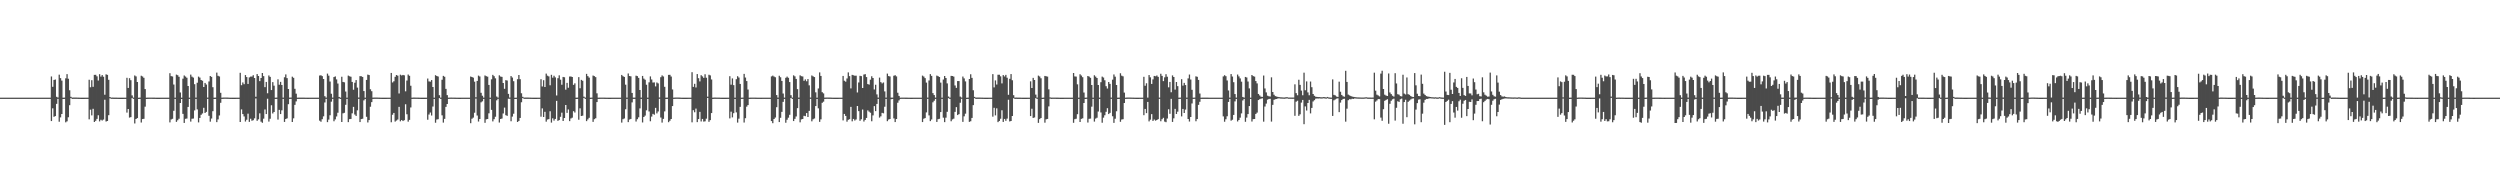 <?xml version="1.0" encoding="UTF-8"?>
<svg xmlns="http://www.w3.org/2000/svg" width="1920" height="150">
  <path d="M0 75.000h1v1.000H0zM1 75.000h1v1.000H1zM2 75.000h1v1.000H2zM3 75.000h1v1.000H3zM4 75.000h1v1.000H4zM5 75.000h1v1.000H5zM6 75.000h1v1.000H6zM7 75.000h1v1.000H7zM8 75.000h1v1.000H8zM9 75.000h1v1.000H9zM10 75.000h1v1.000H10zM11 75.000h1v1.000H11zM12 75.000h1v1.000H12zM13 75.000h1v1.000H13zM14 75.000h1v1.000H14zM15 75.000h1v1.000H15zM16 75.000h1v1.000H16zM17 75.000h1v1.000H17zM18 75.000h1v1.000H18zM19 75.000h1v1.000H19zM20 75.000h1v1.000H20zM21 75.000h1v1.000H21zM22 75.000h1v1.000H22zM23 75.000h1v1.000H23zM24 75.000h1v1.000H24zM25 75.000h1v1.000H25zM26 75.000h1v1.000H26zM27 75.000h1v1.000H27zM28 75.000h1v1.000H28zM29 75.000h1v1.000H29zM30 75.000h1v1.000H30zM31 75.000h1v1.000H31zM32 75.000h1v1.000H32zM33 75.000h1v1.000H33zM34 75.000h1v1.000H34zM35 75.000h1v1.000H35zM36 75.000h1v1.000H36zM37 75.000h1v1.000H37zM38 75.000h1v1.000H38zM39 58.713h1v34.276H39zM40 66.678h1v16.506H40zM41 61.384h1v28.340H41zM42 61.096h1v28.061H42zM43 74.337h1v5.419H43zM44 74.920h1v1.000H44zM45 57.364h1v36.124H45zM46 60.007h1v30.174H46zM47 61.922h1v25.654H47zM48 75.009h1v1.000H48zM49 74.961h1v1.000H49zM50 60.160h1v33.811H50zM51 56.945h1v36.224H51zM52 60.473h1v29.595H52zM53 69.312h1v11.498H53zM54 74.354h1v1.000H54zM55 74.959h1v1.000H55zM56 74.918h1v1.000H56zM57 74.917h1v1.000H57zM58 74.927h1v1.000H58zM59 74.951h1v1.000H59zM60 74.979h1v1.000H60zM61 75.001h1v1.000H61zM62 75.013h1v1.000H62zM63 75.016h1v1.000H63zM64 75.011h1v1.000H64zM65 75.005h1v1.000H65zM66 75.000h1v1.000H66zM67 74.996h1v1.000H67zM68 61.221h1v30.415H68zM69 67.018h1v17.221H69zM70 61.572h1v27.055H70zM71 66.677h1v16.871H71zM72 57.483h1v36.232H72zM73 57.456h1v35.302H73zM74 58.602h1v32.666H74zM75 61.830h1v26.713H75zM76 56.974h1v36.281H76zM77 58.848h1v33.114H77zM78 57.632h1v34.949H78zM79 58.926h1v32.853H79zM80 72.745h1v3.875H80zM81 57.083h1v36.277H81zM82 57.491h1v35.433H82zM83 61.300h1v27.169H83zM84 74.543h1v1.000H84zM85 74.949h1v1.000H85zM86 74.923h1v1.000H86zM87 74.970h1v1.000H87zM88 74.958h1v1.000H88zM89 74.961h1v1.000H89zM90 74.989h1v1.000H90zM91 75.012h1v1.000H91zM92 75.011h1v1.000H92zM93 75.013h1v1.000H93zM94 75.012h1v1.000H94zM95 75.004h1v1.000H95zM96 74.996h1v1.000H96zM97 59.740h1v26.732H97zM98 67.546h1v16.180H98zM99 60.041h1v30.253H99zM100 61.597h1v28.381H100zM101 73.250h1v2.137H101zM102 74.947h1v1.000H102zM103 57.961h1v36.853H103zM104 58.653h1v32.755H104zM105 62.975h1v27.717H105zM106 75.039h1v1.000H106zM107 74.958h1v1.000H107zM108 58.184h1v35.899H108zM109 58.711h1v32.719H109zM110 59.775h1v31.476H110zM111 68.408h1v13.527H111zM112 75.008h1v1.000H112zM113 74.965h1v1.000H113zM114 74.935h1v1.000H114zM115 74.934h1v1.000H115zM116 74.940h1v1.000H116zM117 74.959h1v1.000H117zM118 74.980h1v1.000H118zM119 74.997h1v1.000H119zM120 75.008h1v1.000H120zM121 75.011h1v1.000H121zM122 75.008h1v1.000H122zM123 75.004h1v1.000H123zM124 75.000h1v1.000H124zM125 74.997h1v1.000H125zM126 74.996h1v1.000H126zM127 74.997h1v1.000H127zM128 74.996h1v1.000H128zM129 74.996h1v1.000H129zM130 56.206h1v37.804H130zM131 58.489h1v33.285H131zM132 58.723h1v32.533H132zM133 64.912h1v20.185H133zM134 74.996h1v1.000H134zM135 57.270h1v36.302H135zM136 57.764h1v34.618H136zM137 58.979h1v32.189H137zM138 71.034h1v8.084H138zM139 75.021h1v1.000H139zM140 60.400h1v27.026H140zM141 57.962h1v36.433H141zM142 58.790h1v32.470H142zM143 59.718h1v31.318H143zM144 66.064h1v16.043H144zM145 74.989h1v1.000H145zM146 57.270h1v36.103H146zM147 58.873h1v32.323H147zM148 59.585h1v31.435H148zM149 64.669h1v20.143H149zM150 74.980h1v1.000H150zM151 63.523h1v20.507H151zM152 58.847h1v35.178H152zM153 59.577h1v30.980H153zM154 61.448h1v26.717H154zM155 61.998h1v25.135H155zM156 66.841h1v15.930H156zM157 63.713h1v23.089H157zM158 64.897h1v21.013H158zM159 74.950h1v1.000H159zM160 62.554h1v26.398H160zM161 58.379h1v35.048H161zM162 59.030h1v32.010H162zM163 66.953h1v18.426H163zM164 75.028h1v1.000H164zM165 74.977h1v1.000H165zM166 55.745h1v38.031H166zM167 58.199h1v33.514H167zM168 58.741h1v29.962H168zM169 71.249h1v7.723H169zM170 74.996h1v1.000H170zM171 74.926h1v1.000H171zM172 74.903h1v1.000H172zM173 74.903h1v1.000H173zM174 74.921h1v1.000H174zM175 74.953h1v1.000H175zM176 74.984h1v1.000H176zM177 75.007h1v1.000H177zM178 75.020h1v1.000H178zM179 75.019h1v1.000H179zM180 75.013h1v1.000H180zM181 75.005h1v1.000H181zM182 74.999h1v1.000H182zM183 74.995h1v1.000H183zM184 55.936h1v37.763H184zM185 65.445h1v18.576H185zM186 63.318h1v24.308H186zM187 64.654h1v24.769H187zM188 57.661h1v35.653H188zM189 59.186h1v32.785H189zM190 64.474h1v22.808H190zM191 59.448h1v34.162H191zM192 58.841h1v32.347H192zM193 58.776h1v33.928H193zM194 57.742h1v34.552H194zM195 59.898h1v30.966H195zM196 74.293h1v1.304H196zM197 56.875h1v35.921H197zM198 58.343h1v33.327H198zM199 62.296h1v24.765H199zM200 59.915h1v33.517H200zM201 56.087h1v38.226H201zM202 58.465h1v32.663H202zM203 66.929h1v17.119H203zM204 62.938h1v24.659H204zM205 71.639h1v4.191H205zM206 57.942h1v35.473H206zM207 59.042h1v32.156H207zM208 69.177h1v11.685H208zM209 63.100h1v24.030H209zM210 65.801h1v20.189H210zM211 74.997h1v1.000H211zM212 74.956h1v1.000H212zM213 60.907h1v30.947H213zM214 65.051h1v19.340H214zM215 62.876h1v24.713H215zM216 65.263h1v19.452H216zM217 74.977h1v1.000H217zM218 59.353h1v34.270H218zM219 57.144h1v34.246H219zM220 60.015h1v30.839H220zM221 68.347h1v11.690H221zM222 74.981h1v1.000H222zM223 74.932h1v1.000H223zM224 58.861h1v34.829H224zM225 59.775h1v31.115H225zM226 68.195h1v12.353H226zM227 71.926h1v5.957H227zM228 74.997h1v1.000H228zM229 74.964h1v1.000H229zM230 74.957h1v1.000H230zM231 74.957h1v1.000H231zM232 74.967h1v1.000H232zM233 74.981h1v1.000H233zM234 74.994h1v1.000H234zM235 75.003h1v1.000H235zM236 75.008h1v1.000H236zM237 75.006h1v1.000H237zM238 75.003h1v1.000H238zM239 75.000h1v1.000H239zM240 74.998h1v1.000H240zM241 74.997h1v1.000H241zM242 74.996h1v1.000H242zM243 74.997h1v1.000H243zM244 74.997h1v1.000H244zM245 57.991h1v34.660H245zM246 57.807h1v35.671H246zM247 58.495h1v33.051H247zM248 60.665h1v28.665H248zM249 73.884h1v4.800H249zM250 74.945h1v1.000H250zM251 56.519h1v37.292H251zM252 58.122h1v33.732H252zM253 62.643h1v25.894H253zM254 72.004h1v6.081H254zM255 74.949h1v1.000H255zM256 59.195h1v33.953H256zM257 58.675h1v33.015H257zM258 60.980h1v28.447H258zM259 64.171h1v22.433H259zM260 74.421h1v1.211H260zM261 74.967h1v1.000H261zM262 58.925h1v34.769H262zM263 62.939h1v24.114H263zM264 63.218h1v23.391H264zM265 70.281h1v10.198H265zM266 74.984h1v1.000H266zM267 58.040h1v35.764H267zM268 58.558h1v32.955H268zM269 58.936h1v32.399H269zM270 62.924h1v24.107H270zM271 68.901h1v13.185H271zM272 63.541h1v24.423H272zM273 61.498h1v27.516H273zM274 67.292h1v17.460H274zM275 74.924h1v1.000H275zM276 58.453h1v35.309H276zM277 58.572h1v32.856H277zM278 59.074h1v32.110H278zM279 69.926h1v7.183H279zM280 74.997h1v1.000H280zM281 61.372h1v28.315H281zM282 57.288h1v36.762H282zM283 57.631h1v34.569H283zM284 68.581h1v13.413H284zM285 70.048h1v8.399H285zM286 74.976h1v1.000H286zM287 74.909h1v1.000H287zM288 74.905h1v1.000H288zM289 74.911h1v1.000H289zM290 74.938h1v1.000H290zM291 74.970h1v1.000H291zM292 74.998h1v1.000H292zM293 75.016h1v1.000H293zM294 75.022h1v1.000H294zM295 75.016h1v1.000H295zM296 75.008h1v1.000H296zM297 75.001h1v1.000H297zM298 74.995h1v1.000H298zM299 74.992h1v1.000H299zM300 56.007h1v37.915H300zM301 63.340h1v24.764H301zM302 62.432h1v24.317H302zM303 59.008h1v34.360H303zM304 57.624h1v34.954H304zM305 58.110h1v33.696H305zM306 71.774h1v10.322H306zM307 57.336h1v35.855H307zM308 57.952h1v34.186H308zM309 57.528h1v35.441H309zM310 57.874h1v34.444H310zM311 70.136h1v9.934H311zM312 61.861h1v25.909H312zM313 57.253h1v36.167H313zM314 58.191h1v33.881H314zM315 65.835h1v16.703H315zM316 74.990h1v1.000H316zM317 74.925h1v1.000H317zM318 74.920h1v1.000H318zM319 74.946h1v1.000H319zM320 74.944h1v1.000H320zM321 74.964h1v1.000H321zM322 74.994h1v1.000H322zM323 75.010h1v1.000H323zM324 75.010h1v1.000H324zM325 75.018h1v1.000H325zM326 75.010h1v1.000H326zM327 75.002h1v1.000H327zM328 60.310h1v31.671H328zM329 62.536h1v25.422H329zM330 62.729h1v23.710H330zM331 61.513h1v27.230H331zM332 66.811h1v14.991H332zM333 74.995h1v1.000H333zM334 57.771h1v36.479H334zM335 58.369h1v33.441H335zM336 58.760h1v32.796H336zM337 73.129h1v2.243H337zM338 74.983h1v1.000H338zM339 61.246h1v27.353H339zM340 58.251h1v35.897H340zM341 58.957h1v32.320H341zM342 68.255h1v13.801H342zM343 73.083h1v6.784H343zM344 74.984h1v1.000H344zM345 74.936h1v1.000H345zM346 74.931h1v1.000H346zM347 74.933h1v1.000H347zM348 74.949h1v1.000H348zM349 74.972h1v1.000H349zM350 74.992h1v1.000H350zM351 75.006h1v1.000H351zM352 75.013h1v1.000H352zM353 75.010h1v1.000H353zM354 75.006h1v1.000H354zM355 75.001h1v1.000H355zM356 74.998h1v1.000H356zM357 74.996h1v1.000H357zM358 74.998h1v1.000H358zM359 74.996h1v1.000H359zM360 74.995h1v1.000H360zM361 58.772h1v35.855H361zM362 59.122h1v32.042H362zM363 59.639h1v30.696H363zM364 62.701h1v23.900H364zM365 74.708h1v1.000H365zM366 62.138h1v26.616H366zM367 58.038h1v35.275H367zM368 58.724h1v32.687H368zM369 71.269h1v7.344H369zM370 73.535h1v4.298H370zM371 74.964h1v1.000H371zM372 57.975h1v36.357H372zM373 58.539h1v33.088H373zM374 58.859h1v32.549H374zM375 65.230h1v21.803H375zM376 75.000h1v1.000H376zM377 60.939h1v23.414H377zM378 57.504h1v35.710H378zM379 58.497h1v33.056H379zM380 60.147h1v29.515H380zM381 74.117h1v2.923H381zM382 74.944h1v1.000H382zM383 57.857h1v36.254H383zM384 58.799h1v32.595H384zM385 59.045h1v31.982H385zM386 63.719h1v23.404H386zM387 68.198h1v14.455H387zM388 61.544h1v26.905H388zM389 61.876h1v27.130H389zM390 72.084h1v3.736H390zM391 74.896h1v1.000H391zM392 58.443h1v34.702H392zM393 59.551h1v29.984H393zM394 62.363h1v24.981H394zM395 75.044h1v1.000H395zM396 74.986h1v1.000H396zM397 60.839h1v32.877H397zM398 57.585h1v35.309H398zM399 60.805h1v29.764H399zM400 71.634h1v6.910H400zM401 74.341h1v1.000H401zM402 74.954h1v1.000H402zM403 74.908h1v1.000H403zM404 74.908h1v1.000H404zM405 74.918h1v1.000H405zM406 74.946h1v1.000H406zM407 74.977h1v1.000H407zM408 75.001h1v1.000H408zM409 75.016h1v1.000H409zM410 75.020h1v1.000H410zM411 75.014h1v1.000H411zM412 75.007h1v1.000H412zM413 75.001h1v1.000H413zM414 74.996h1v1.000H414zM415 60.828h1v28.781H415zM416 66.392h1v16.837H416zM417 61.569h1v28.262H417zM418 66.825h1v19.030H418zM419 56.528h1v36.932H419zM420 58.126h1v33.685H420zM421 58.677h1v32.800H421zM422 65.503h1v19.956H422zM423 57.439h1v36.709H423zM424 59.639h1v31.223H424zM425 58.168h1v34.474H425zM426 59.420h1v31.919H426zM427 73.306h1v4.174H427zM428 60.069h1v32.747H428zM429 57.847h1v34.369H429zM430 61.186h1v28.540H430zM431 65.084h1v21.437H431zM432 59.101h1v33.836H432zM433 59.345h1v31.284H433zM434 68.851h1v11.813H434zM435 63.631h1v23.039H435zM436 67.356h1v16.697H436zM437 58.782h1v34.261H437zM438 58.725h1v32.239H438zM439 59.155h1v31.205H439zM440 65.193h1v20.223H440zM441 63.993h1v22.427H441zM442 75.015h1v1.000H442zM443 74.970h1v1.000H443zM444 59.247h1v32.702H444zM445 67.775h1v15.434H445zM446 61.345h1v27.762H446zM447 62.017h1v26.797H447zM448 74.228h1v1.000H448zM449 74.956h1v1.000H449zM450 56.730h1v36.321H450zM451 58.457h1v33.221H451zM452 59.591h1v30.860H452zM453 75.029h1v1.000H453zM454 74.947h1v1.000H454zM455 58.021h1v35.593H455zM456 58.472h1v33.076H456zM457 59.247h1v31.577H457zM458 71.695h1v6.713H458zM459 75.004h1v1.000H459zM460 74.967h1v1.000H460zM461 74.944h1v1.000H461zM462 74.944h1v1.000H462zM463 74.952h1v1.000H463zM464 74.970h1v1.000H464zM465 74.988h1v1.000H465zM466 75.002h1v1.000H466zM467 75.010h1v1.000H467zM468 75.010h1v1.000H468zM469 75.007h1v1.000H469zM470 75.002h1v1.000H470zM471 74.999h1v1.000H471zM472 74.996h1v1.000H472zM473 74.995h1v1.000H473zM474 74.997h1v1.000H474zM475 74.996h1v1.000H475zM476 74.996h1v1.000H476zM477 57.554h1v36.590H477zM478 58.502h1v33.068H478zM479 59.067h1v31.911H479zM480 65.005h1v18.909H480zM481 74.969h1v1.000H481zM482 56.441h1v37.360H482zM483 58.369h1v33.450H483zM484 58.599h1v32.764H484zM485 71.377h1v7.249H485zM486 74.978h1v1.000H486zM487 74.959h1v1.000H487zM488 58.094h1v35.250H488zM489 58.456h1v33.081H489zM490 59.788h1v30.345H490zM491 69.114h1v14.144H491zM492 74.982h1v1.000H492zM493 58.333h1v35.732H493zM494 60.384h1v29.456H494zM495 61.216h1v27.564H495zM496 65.052h1v19.673H496zM497 74.990h1v1.000H497zM498 63.243h1v22.372H498zM499 58.674h1v34.479H499zM500 61.037h1v28.515H500zM501 63.389h1v24.049H501zM502 63.297h1v24.804H502zM503 66.373h1v16.446H503zM504 63.325h1v23.784H504zM505 64.041h1v21.589H505zM506 74.859h1v1.000H506zM507 59.301h1v30.972H507zM508 57.886h1v36.262H508zM509 58.750h1v32.537H509zM510 66.671h1v18.858H510zM511 75.021h1v1.000H511zM512 74.965h1v1.000H512zM513 57.517h1v36.316H513zM514 57.472h1v35.247H514zM515 58.792h1v32.604H515zM516 68.726h1v12.749H516zM517 74.995h1v1.000H517zM518 74.924h1v1.000H518zM519 74.902h1v1.000H519zM520 74.903h1v1.000H520zM521 74.923h1v1.000H521zM522 74.956h1v1.000H522zM523 74.988h1v1.000H523zM524 75.011h1v1.000H524zM525 75.022h1v1.000H525zM526 75.020h1v1.000H526zM527 75.012h1v1.000H527zM528 75.004h1v1.000H528zM529 74.998h1v1.000H529zM530 74.993h1v1.000H530zM531 55.439h1v38.521H531zM532 66.689h1v17.963H532zM533 64.371h1v21.864H533zM534 67.174h1v16.217H534zM535 56.892h1v36.929H535zM536 60.068h1v31.358H536zM537 62.534h1v23.362H537zM538 57.774h1v35.495H538zM539 58.696h1v32.634H539zM540 59.781h1v33.613H540zM541 57.040h1v36.136H541zM542 59.689h1v31.443H542zM543 74.222h1v1.000H543zM544 57.382h1v36.137H544zM545 57.904h1v34.334H545zM546 61.038h1v25.821H546zM547 75.014h1v1.000H547zM548 74.930h1v1.000H548zM549 74.913h1v1.000H549zM550 74.955h1v1.000H550zM551 74.945h1v1.000H551zM552 74.956h1v1.000H552zM553 74.988h1v1.000H553zM554 75.012h1v1.000H554zM555 75.012h1v1.000H555zM556 75.017h1v1.000H556zM557 75.013h1v1.000H557zM558 75.004h1v1.000H558zM559 74.997h1v1.000H559zM560 58.528h1v32.388H560zM561 65.030h1v20.738H561zM562 60.224h1v29.953H562zM563 65.403h1v21.535H563zM564 75.010h1v1.000H564zM565 60.809h1v25.516H565zM566 58.500h1v35.644H566zM567 59.534h1v31.608H567zM568 64.438h1v17.629H568zM569 75.006h1v1.000H569zM570 74.947h1v1.000H570zM571 56.734h1v37.358H571zM572 59.543h1v31.237H572zM573 62.267h1v19.676H573zM574 68.751h1v11.965H574zM575 75.002h1v1.000H575zM576 74.957h1v1.000H576zM577 74.941h1v1.000H577zM578 74.941h1v1.000H578zM579 74.949h1v1.000H579zM580 74.966h1v1.000H580zM581 74.984h1v1.000H581zM582 74.998h1v1.000H582zM583 75.006h1v1.000H583zM584 75.008h1v1.000H584zM585 75.006h1v1.000H585zM586 75.002h1v1.000H586zM587 74.999h1v1.000H587zM588 74.997h1v1.000H588zM589 74.997h1v1.000H589zM590 74.997h1v1.000H590zM591 74.997h1v1.000H591zM592 58.670h1v34.292H592zM593 58.048h1v36.580H593zM594 58.781h1v32.633H594zM595 59.349h1v30.896H595zM596 72.997h1v9.353H596zM597 74.970h1v1.000H597zM598 58.153h1v35.581H598zM599 59.347h1v31.109H599zM600 62.150h1v23.763H600zM601 71.832h1v6.427H601zM602 74.963h1v1.000H602zM603 59.747h1v34.512H603zM604 58.833h1v33.145H604zM605 59.768h1v30.602H605zM606 63.027h1v25.140H606zM607 73.098h1v2.182H607zM608 74.973h1v1.000H608zM609 57.838h1v35.123H609zM610 58.641h1v32.624H610zM611 60.596h1v28.851H611zM612 68.450h1v14.593H612zM613 74.976h1v1.000H613zM614 57.870h1v36.099H614zM615 58.526h1v33.180H615zM616 58.748h1v32.647H616zM617 62.039h1v26.897H617zM618 60.965h1v28.263H618zM619 62.404h1v24.419H619zM620 60.746h1v29.086H620zM621 65.526h1v19.622H621zM622 74.932h1v1.000H622zM623 57.943h1v35.218H623zM624 58.645h1v32.958H624zM625 59.206h1v31.789H625zM626 70.933h1v10.502H626zM627 75.013h1v1.000H627zM628 67.933h1v15.271H628zM629 55.590h1v38.028H629zM630 58.294h1v33.347H630zM631 70.790h1v8.184H631zM632 71.725h1v6.362H632zM633 74.978h1v1.000H633zM634 74.907h1v1.000H634zM635 74.902h1v1.000H635zM636 74.906h1v1.000H636zM637 74.931h1v1.000H637zM638 74.965h1v1.000H638zM639 74.994h1v1.000H639zM640 75.013h1v1.000H640zM641 75.022h1v1.000H641zM642 75.017h1v1.000H642zM643 75.010h1v1.000H643zM644 75.003h1v1.000H644zM645 74.997h1v1.000H645zM646 74.993h1v1.000H646zM647 58.293h1v34.198H647zM648 61.982h1v25.527H648zM649 62.711h1v26.323H649zM650 60.268h1v33.195H650zM651 55.584h1v36.442H651zM652 58.492h1v33.053H652zM653 67.902h1v14.152H653zM654 57.499h1v35.703H654zM655 57.820h1v33.511H655zM656 58.144h1v34.401H656zM657 58.132h1v33.622H657zM658 71.028h1v10.368H658zM659 63.355h1v21.982H659zM660 58.199h1v34.577H660zM661 58.466h1v33.116H661zM662 67.572h1v16.525H662zM663 57.252h1v36.091H663zM664 56.948h1v35.179H664zM665 59.203h1v31.369H665zM666 64.574h1v20.217H666zM667 64.954h1v20.784H667zM668 61.162h1v25.438H668zM669 58.588h1v34.538H669zM670 59.927h1v28.699H670zM671 68.733h1v12.787H671zM672 65.092h1v20.253H672zM673 72.489h1v7.356H673zM674 74.970h1v1.000H674zM675 59.594h1v30.733H675zM676 63.103h1v26.250H676zM677 64.036h1v22.658H677zM678 63.356h1v23.695H678zM679 70.181h1v11.774H679zM680 74.973h1v1.000H680zM681 56.540h1v36.520H681zM682 58.422h1v33.359H682zM683 58.703h1v32.674H683zM684 74.979h1v1.217H684zM685 74.966h1v1.000H685zM686 58.150h1v32.775H686zM687 57.728h1v36.043H687zM688 58.689h1v32.692H688zM689 71.207h1v7.679H689zM690 73.692h1v3.409H690zM691 74.989h1v1.000H691zM692 74.950h1v1.000H692zM693 74.946h1v1.000H693zM694 74.948h1v1.000H694zM695 74.961h1v1.000H695zM696 74.979h1v1.000H696zM697 74.995h1v1.000H697zM698 75.006h1v1.000H698zM699 75.011h1v1.000H699zM700 75.008h1v1.000H700zM701 75.004h1v1.000H701zM702 75.000h1v1.000H702zM703 74.998h1v1.000H703zM704 74.996h1v1.000H704zM705 74.998h1v1.000H705zM706 74.996h1v1.000H706zM707 74.996h1v1.000H707zM708 58.066h1v35.667H708zM709 58.756h1v32.429H709zM710 60.022h1v30.635H710zM711 63.434h1v22.905H711zM712 74.947h1v1.000H712zM713 61.803h1v26.821H713zM714 56.926h1v36.085H714zM715 58.251h1v33.480H715zM716 71.509h1v7.099H716zM717 72.996h1v4.387H717zM718 74.970h1v1.000H718zM719 58.086h1v35.558H719zM720 58.499h1v33.029H720zM721 59.147h1v32.080H721zM722 63.414h1v22.649H722zM723 74.993h1v1.000H723zM724 61.068h1v29.319H724zM725 58.349h1v35.453H725zM726 59.919h1v30.430H726zM727 64.037h1v21.802H727zM728 74.142h1v1.279H728zM729 74.981h1v1.000H729zM730 58.286h1v34.822H730zM731 58.364h1v33.325H731zM732 58.842h1v32.303H732zM733 65.618h1v20.280H733zM734 67.462h1v14.841H734zM735 62.269h1v26.086H735zM736 62.244h1v25.393H736zM737 74.200h1v4.684H737zM738 74.885h1v1.000H738zM739 58.761h1v34.823H739zM740 60.225h1v29.122H740zM741 62.521h1v24.771H741zM742 75.042h1v1.000H742zM743 74.978h1v1.000H743zM744 60.666h1v32.920H744zM745 57.045h1v36.099H745zM746 59.788h1v30.776H746zM747 69.320h1v11.442H747zM748 74.396h1v1.000H748zM749 74.964h1v1.000H749zM750 74.922h1v1.000H750zM751 74.922h1v1.000H751zM752 74.929h1v1.000H752zM753 74.952h1v1.000H753zM754 74.978h1v1.000H754zM755 74.999h1v1.000H755zM756 75.012h1v1.000H756zM757 75.016h1v1.000H757zM758 75.011h1v1.000H758zM759 75.005h1v1.000H759zM760 75.000h1v1.000H760zM761 74.996h1v1.000H761zM762 56.948h1v32.655H762zM763 67.145h1v15.633H763zM764 61.746h1v26.886H764zM765 64.906h1v18.276H765zM766 57.398h1v36.398H766zM767 57.396h1v35.461H767zM768 58.646h1v32.543H768zM769 64.040h1v20.664H769zM770 57.647h1v35.981H770zM771 58.702h1v32.648H771zM772 57.473h1v35.298H772zM773 59.682h1v31.408H773zM774 72.817h1v3.764H774zM775 60.541h1v32.729H775zM776 56.884h1v36.044H776zM777 61.665h1v27.432H777zM778 73.094h1v2.380H778zM779 74.960h1v1.000H779zM780 74.930h1v1.000H780zM781 74.973h1v1.000H781zM782 74.961h1v1.000H782zM783 74.962h1v1.000H783zM784 74.988h1v1.000H784zM785 75.009h1v1.000H785zM786 75.010h1v1.000H786zM787 75.011h1v1.000H787zM788 75.011h1v1.000H788zM789 75.003h1v1.000H789zM790 74.997h1v1.000H790zM791 62.487h1v26.676H791zM792 67.559h1v15.924H792zM793 59.819h1v30.751H793zM794 61.419h1v28.789H794zM795 72.631h1v2.758H795zM796 74.956h1v1.000H796zM797 58.041h1v36.338H797zM798 58.705h1v32.780H798zM799 60.089h1v30.511H799zM800 75.040h1v1.000H800zM801 74.959h1v1.000H801zM802 58.314h1v35.886H802zM803 58.595h1v33.071H803zM804 58.829h1v32.519H804zM805 68.607h1v13.116H805zM806 74.789h1v1.000H806zM807 74.967h1v1.000H807zM808 74.935h1v1.000H808zM809 74.934h1v1.000H809zM810 74.940h1v1.000H810zM811 74.959h1v1.000H811zM812 74.980h1v1.000H812zM813 74.997h1v1.000H813zM814 75.008h1v1.000H814zM815 75.011h1v1.000H815zM816 75.008h1v1.000H816zM817 75.004h1v1.000H817zM818 75.000h1v1.000H818zM819 74.997h1v1.000H819zM820 74.996h1v1.000H820zM821 74.997h1v1.000H821zM822 74.996h1v1.000H822zM823 74.996h1v1.000H823zM824 56.043h1v38.291H824zM825 58.685h1v32.861H825zM826 58.841h1v32.363H826zM827 64.745h1v22.937H827zM828 74.998h1v1.000H828zM829 57.049h1v36.625H829zM830 58.026h1v33.250H830zM831 59.290h1v31.584H831zM832 71.042h1v8.066H832zM833 75.022h1v1.000H833zM834 74.951h1v1.000H834zM835 58.390h1v35.738H835zM836 58.814h1v32.433H836zM837 59.763h1v31.329H837zM838 65.294h1v16.626H838zM839 74.987h1v1.000H839zM840 57.787h1v35.626H840zM841 58.825h1v32.268H841zM842 59.914h1v30.498H842zM843 65.303h1v20.358H843zM844 74.980h1v1.000H844zM845 63.121h1v23.271H845zM846 58.824h1v35.442H846zM847 59.543h1v30.825H847zM848 61.667h1v26.868H848zM849 66.217h1v19.646H849zM850 67.984h1v15.137H850zM851 62.956h1v24.644H851zM852 64.428h1v22.268H852zM853 74.953h1v1.000H853zM854 61.194h1v28.113H854zM855 57.208h1v37.173H855zM856 58.884h1v32.287H856zM857 65.277h1v20.156H857zM858 75.033h1v1.000H858zM859 74.981h1v1.000H859zM860 56.249h1v37.274H860zM861 58.115h1v33.690H861zM862 58.617h1v32.909H862zM863 71.102h1v7.987H863zM864 74.999h1v1.000H864zM865 74.930h1v1.000H865zM866 74.902h1v1.000H866zM867 74.902h1v1.000H867zM868 74.918h1v1.000H868zM869 74.950h1v1.000H869zM870 74.982h1v1.000H870zM871 75.006h1v1.000H871zM872 75.019h1v1.000H872zM873 75.020h1v1.000H873zM874 75.014h1v1.000H874zM875 75.006h1v1.000H875zM876 75.000h1v1.000H876zM877 74.995h1v1.000H877zM878 58.971h1v29.521H878zM879 65.851h1v17.788H879zM880 63.941h1v22.956H880zM881 74.933h1v3.356H881zM882 57.634h1v35.615H882zM883 59.396h1v32.522H883zM884 64.448h1v23.208H884zM885 60.985h1v31.873H885zM886 58.336h1v33.454H886zM887 58.586h1v34.090H887zM888 57.943h1v34.201H888zM889 59.018h1v32.489H889zM890 74.943h1v1.000H890zM891 56.628h1v36.494H891zM892 58.284h1v33.259H892zM893 62.321h1v28.165H893zM894 59.368h1v34.006H894zM895 56.986h1v36.884H895zM896 58.942h1v32.076H896zM897 67.055h1v16.849H897zM898 62.919h1v24.496H898zM899 70.884h1v5.026H899zM900 57.908h1v35.714H900zM901 59.113h1v31.787H901zM902 68.833h1v14.756H902zM903 62.992h1v24.577H903zM904 66.150h1v19.617H904zM905 74.994h1v1.000H905zM906 74.954h1v1.000H906zM907 60.813h1v28.590H907zM908 65.754h1v17.927H908zM909 63.625h1v23.163H909zM910 65.333h1v18.857H910zM911 74.979h1v1.000H911zM912 60.216h1v31.159H912zM913 57.240h1v36.114H913zM914 61.106h1v28.732H914zM915 68.963h1v10.519H915zM916 74.984h1v1.000H916zM917 74.938h1v1.000H917zM918 58.619h1v34.509H918zM919 58.963h1v32.458H919zM920 61.398h1v19.148H920zM921 71.854h1v6.349H921zM922 75.001h1v1.000H922zM923 74.968h1v1.000H923zM924 74.957h1v1.000H924zM925 74.957h1v1.000H925zM926 74.964h1v1.000H926zM927 74.977h1v1.000H927zM928 74.990h1v1.000H928zM929 75.000h1v1.000H929zM930 75.005h1v1.000H930zM931 75.006h1v1.000H931zM932 75.004h1v1.000H932zM933 75.001h1v1.000H933zM934 74.999h1v1.000H934zM935 74.998h1v1.000H935zM936 74.997h1v1.000H936zM937 74.998h1v1.000H937zM938 74.997h1v1.000H938zM939 58.693h1v30.708H939zM940 57.767h1v35.722H940zM941 58.546h1v33.056H941zM942 61.805h1v27.506H942zM943 69.482h1v8.790H943zM944 74.961h1v1.000H944zM945 56.898h1v35.755H945zM946 58.756h1v33.208H946zM947 63.140h1v25.126H947zM948 72.241h1v5.622H948zM949 74.957h1v1.000H949zM950 57.255h1v36.019H950zM951 58.651h1v33.529H951zM952 60.185h1v30.207H952zM953 62.699h1v24.407H953zM954 74.440h1v2.714H954zM955 74.979h1v1.000H955zM956 59.084h1v34.481H956zM957 59.508h1v30.789H957zM958 62.635h1v24.986H958zM959 67.884h1v13.558H959zM960 74.985h1v1.000H960zM961 57.577h1v35.757H961zM962 58.489h1v33.000H962zM963 58.832h1v32.572H963zM964 62.252h1v25.265H964zM965 64.046h1v22.421H965zM966 72.136h1v4.726H966zM967 73.331h1v2.856H967zM968 74.284h1v1.510H968zM969 74.390h1v1.151H969zM970 57.989h1v35.437H970zM971 67.964h1v13.868H971zM972 70.986h1v8.557H972zM973 73.450h1v3.110H973zM974 73.927h1v2.059H974zM975 74.143h1v1.727H975zM976 59.387h1v33.990H976zM977 70.664h1v9.875H977zM978 72.755h1v3.869H978zM979 73.842h1v2.331H979zM980 74.115h1v1.935H980zM981 74.453h1v1.126H981zM982 74.590h1v1.000H982zM983 74.725h1v1.000H983zM984 74.754h1v1.000H984zM985 74.845h1v1.000H985zM986 74.866h1v1.000H986zM987 74.713h1v1.000H987zM988 74.596h1v1.000H988zM989 74.897h1v1.000H989zM990 74.896h1v1.000H990zM991 74.899h1v1.000H991zM992 74.916h1v1.000H992zM993 74.898h1v1.000H993zM994 64.783h1v24.151H994zM995 71.516h1v6.546H995zM996 73.165h1v4.200H996zM997 61.224h1v27.754H997zM998 65.161h1v22.656H998zM999 69.566h1v9.217H999zM1000 73.150h1v3.578H1000zM1001 55.784h1v39.594H1001zM1002 69.301h1v12.408H1002zM1003 62.527h1v22.385H1003zM1004 70.955h1v8.171H1004zM1005 73.182h1v3.535H1005zM1006 62.635h1v24.431H1006zM1007 66.945h1v15.943H1007zM1008 72.208h1v5.733H1008zM1009 73.558h1v3.376H1009zM1010 74.278h1v1.523H1010zM1011 74.454h1v1.157H1011zM1012 74.535h1v1.120H1012zM1013 74.526h1v1.059H1013zM1014 74.702h1v1.000H1014zM1015 74.696h1v1.000H1015zM1016 74.524h1v1.000H1016zM1017 74.620h1v1.000H1017zM1018 74.839h1v1.000H1018zM1019 74.467h1v1.000H1019zM1020 74.802h1v1.000H1020zM1021 74.931h1v1.000H1021zM1022 74.946h1v1.000H1022zM1023 60.955h1v28.079H1023zM1024 72.867h1v4.201H1024zM1025 73.260h1v3.104H1025zM1026 74.156h1v1.642H1026zM1027 74.420h1v1.120H1027zM1028 62.726h1v23.368H1028zM1029 70.476h1v8.342H1029zM1030 72.913h1v3.938H1030zM1031 73.953h1v2.029H1031zM1032 74.278h1v1.545H1032zM1033 54.355h1v39.104H1033zM1034 62.930h1v20.509H1034zM1035 72.632h1v4.309H1035zM1036 73.276h1v2.923H1036zM1037 73.759h1v2.516H1037zM1038 74.204h1v1.607H1038zM1039 74.370h1v1.587H1039zM1040 74.546h1v1.000H1040zM1041 74.715h1v1.000H1041zM1042 74.800h1v1.000H1042zM1043 74.817h1v1.000H1043zM1044 74.842h1v1.000H1044zM1045 74.897h1v1.000H1045zM1046 74.882h1v1.000H1046zM1047 74.896h1v1.000H1047zM1048 74.749h1v1.000H1048zM1049 74.697h1v1.000H1049zM1050 74.919h1v1.000H1050zM1051 74.924h1v1.000H1051zM1052 74.920h1v1.000H1052zM1053 74.938h1v1.000H1053zM1054 74.924h1v1.000H1054zM1055 55.791h1v35.860H1055zM1056 69.615h1v8.473H1056zM1057 72.690h1v4.453H1057zM1058 73.313h1v2.776H1058zM1059 74.015h1v2.121H1059zM1060 56.539h1v33.756H1060zM1061 54.319h1v38.474H1061zM1062 68.333h1v15.544H1062zM1063 72.713h1v4.723H1063zM1064 73.353h1v3.415H1064zM1065 73.745h1v2.448H1065zM1066 56.435h1v38.589H1066zM1067 71.026h1v8.703H1067zM1068 72.301h1v5.075H1068zM1069 73.499h1v2.800H1069zM1070 74.177h1v1.593H1070zM1071 56.230h1v36.394H1071zM1072 64.120h1v18.657H1072zM1073 72.325h1v5.446H1073zM1074 72.704h1v5.558H1074zM1075 73.833h1v2.378H1075zM1076 74.057h1v1.655H1076zM1077 57.419h1v37.620H1077zM1078 71.908h1v6.477H1078zM1079 72.543h1v4.077H1079zM1080 59.474h1v30.510H1080zM1081 72.358h1v5.850H1081zM1082 72.808h1v4.431H1082zM1083 73.778h1v2.636H1083zM1084 74.352h1v1.412H1084zM1085 74.474h1v1.097H1085zM1086 56.139h1v39.345H1086zM1087 65.543h1v18.626H1087zM1088 72.000h1v7.207H1088zM1089 73.722h1v2.789H1089zM1090 73.877h1v2.360H1090zM1091 57.285h1v36.545H1091zM1092 64.353h1v22.930H1092zM1093 71.877h1v6.968H1093zM1094 72.909h1v3.804H1094zM1095 73.813h1v2.152H1095zM1096 74.134h1v1.864H1096zM1097 74.275h1v1.273H1097zM1098 74.500h1v1.000H1098zM1099 74.630h1v1.000H1099zM1100 74.695h1v1.000H1100zM1101 74.807h1v1.000H1101zM1102 74.688h1v1.000H1102zM1103 74.858h1v1.000H1103zM1104 74.899h1v1.000H1104zM1105 74.582h1v1.000H1105zM1106 74.782h1v1.000H1106zM1107 74.923h1v1.000H1107zM1108 74.935h1v1.000H1108zM1109 55.104h1v40.817H1109zM1110 70.310h1v8.022H1110zM1111 72.844h1v4.618H1111zM1112 73.016h1v3.528H1112zM1113 55.937h1v37.926H1113zM1114 68.935h1v10.900H1114zM1115 72.213h1v5.454H1115zM1116 63.320h1v23.099H1116zM1117 60.633h1v29.728H1117zM1118 66.703h1v15.425H1118zM1119 67.539h1v17.420H1119zM1120 71.368h1v6.419H1120zM1121 73.659h1v2.861H1121zM1122 60.118h1v30.277H1122zM1123 67.486h1v12.193H1123zM1124 73.069h1v4.300H1124zM1125 73.660h1v3.085H1125zM1126 59.099h1v30.074H1126zM1127 65.988h1v17.741H1127zM1128 71.738h1v6.463H1128zM1129 71.788h1v6.540H1129zM1130 73.227h1v3.125H1130zM1131 60.312h1v31.985H1131zM1132 63.149h1v24.089H1132zM1133 68.759h1v11.744H1133zM1134 72.371h1v5.223H1134zM1135 72.026h1v5.560H1135zM1136 73.885h1v2.217H1136zM1137 74.093h1v1.674H1137zM1138 59.415h1v33.735H1138zM1139 70.918h1v7.582H1139zM1140 72.764h1v4.724H1140zM1141 73.483h1v2.955H1141zM1142 74.253h1v1.753H1142zM1143 74.115h1v2.058H1143zM1144 55.780h1v39.882H1144zM1145 70.220h1v10.244H1145zM1146 72.811h1v4.553H1146zM1147 73.946h1v2.285H1147zM1148 74.248h1v1.626H1148zM1149 57.908h1v31.374H1149zM1150 63.455h1v22.551H1150zM1151 70.400h1v9.927H1151zM1152 73.034h1v3.709H1152zM1153 74.034h1v2.217H1153zM1154 74.223h1v1.676H1154zM1155 74.040h1v1.630H1155zM1156 74.491h1v1.064H1156zM1157 74.696h1v1.000H1157zM1158 74.708h1v1.000H1158zM1159 74.747h1v1.000H1159zM1160 74.816h1v1.000H1160zM1161 74.849h1v1.000H1161zM1162 74.870h1v1.000H1162zM1163 74.777h1v1.000H1163zM1164 74.887h1v1.000H1164zM1165 74.927h1v1.000H1165zM1166 74.716h1v1.000H1166zM1167 74.878h1v1.000H1167zM1168 74.996h1v1.000H1168zM1169 74.996h1v1.000H1169zM1170 74.997h1v1.000H1170zM1171 74.998h1v1.000H1171zM1172 75.000h1v1.000H1172zM1173 75.000h1v1.000H1173zM1174 75.000h1v1.000H1174zM1175 75.001h1v1.000H1175zM1176 75.001h1v1.000H1176zM1177 75.001h1v1.000H1177zM1178 75.000h1v1.000H1178zM1179 75.000h1v1.000H1179zM1180 75.000h1v1.000H1180zM1181 75.000h1v1.000H1181zM1182 75.000h1v1.000H1182zM1183 75.000h1v1.000H1183zM1184 75.000h1v1.000H1184zM1185 75.000h1v1.000H1185zM1186 75.000h1v1.000H1186zM1187 75.000h1v1.000H1187zM1188 75.000h1v1.000H1188zM1189 75.000h1v1.000H1189zM1190 75.000h1v1.000H1190zM1191 75.000h1v1.000H1191zM1192 75.000h1v1.000H1192zM1193 75.000h1v1.000H1193zM1194 75.000h1v1.000H1194zM1195 75.000h1v1.000H1195zM1196 59.436h1v30.323H1196zM1197 66.208h1v17.175H1197zM1198 62.529h1v25.547H1198zM1199 63.098h1v23.763H1199zM1200 74.731h1v1.000H1200zM1201 62.762h1v25.959H1201zM1202 57.840h1v35.752H1202zM1203 58.650h1v32.788H1203zM1204 62.085h1v23.967H1204zM1205 75.012h1v1.000H1205zM1206 74.957h1v1.000H1206zM1207 57.405h1v36.645H1207zM1208 57.464h1v35.284H1208zM1209 58.397h1v33.258H1209zM1210 68.402h1v13.410H1210zM1211 74.999h1v1.000H1211zM1212 74.928h1v1.000H1212zM1213 74.899h1v1.000H1213zM1214 74.899h1v1.000H1214zM1215 74.917h1v1.000H1215zM1216 74.950h1v1.000H1216zM1217 74.983h1v1.000H1217zM1218 75.008h1v1.000H1218zM1219 75.021h1v1.000H1219zM1220 75.020h1v1.000H1220zM1221 75.013h1v1.000H1221zM1222 75.005h1v1.000H1222zM1223 74.998h1v1.000H1223zM1224 74.994h1v1.000H1224zM1225 58.822h1v32.359H1225zM1226 66.894h1v15.984H1226zM1227 64.275h1v22.054H1227zM1228 72.386h1v3.236H1228zM1229 57.427h1v36.021H1229zM1230 59.704h1v31.830H1230zM1231 62.417h1v23.570H1231zM1232 58.020h1v34.839H1232zM1233 58.686h1v32.849H1233zM1234 58.685h1v34.561H1234zM1235 57.199h1v35.948H1235zM1236 59.227h1v32.351H1236zM1237 74.177h1v1.000H1237zM1238 57.568h1v36.319H1238zM1239 57.808h1v34.466H1239zM1240 61.069h1v27.478H1240zM1241 75.020h1v1.000H1241zM1242 74.934h1v1.000H1242zM1243 74.915h1v1.000H1243zM1244 74.958h1v1.000H1244zM1245 74.948h1v1.000H1245zM1246 74.957h1v1.000H1246zM1247 74.989h1v1.000H1247zM1248 75.013h1v1.000H1248zM1249 75.012h1v1.000H1249zM1250 75.016h1v1.000H1250zM1251 75.013h1v1.000H1251zM1252 75.004h1v1.000H1252zM1253 74.996h1v1.000H1253zM1254 60.517h1v29.919H1254zM1255 65.183h1v18.452H1255zM1256 60.517h1v29.490H1256zM1257 62.568h1v24.137H1257zM1258 74.993h1v1.000H1258zM1259 56.236h1v37.524H1259zM1260 58.712h1v35.552H1260zM1261 59.959h1v30.568H1261zM1262 64.496h1v17.486H1262zM1263 75.010h1v1.000H1263zM1264 74.949h1v1.000H1264zM1265 58.907h1v35.294H1265zM1266 59.151h1v31.887H1266zM1267 61.636h1v23.255H1267zM1268 68.642h1v13.111H1268zM1269 75.003h1v1.000H1269zM1270 74.958h1v1.000H1270zM1271 74.940h1v1.000H1271zM1272 74.940h1v1.000H1272zM1273 74.948h1v1.000H1273zM1274 74.965h1v1.000H1274zM1275 74.983h1v1.000H1275zM1276 74.998h1v1.000H1276zM1277 75.006h1v1.000H1277zM1278 75.009h1v1.000H1278zM1279 75.006h1v1.000H1279zM1280 75.002h1v1.000H1280zM1281 74.999h1v1.000H1281zM1282 74.997h1v1.000H1282zM1283 74.997h1v1.000H1283zM1284 74.997h1v1.000H1284zM1285 74.997h1v1.000H1285zM1286 55.667h1v38.785H1286zM1287 58.126h1v36.272H1287zM1288 58.624h1v32.919H1288zM1289 59.627h1v30.320H1289zM1290 73.112h1v8.957H1290zM1291 74.982h1v1.000H1291zM1292 58.257h1v35.437H1292zM1293 59.547h1v30.299H1293zM1294 62.257h1v26.309H1294zM1295 71.825h1v6.440H1295zM1296 74.973h1v1.000H1296zM1297 61.156h1v27.086H1297zM1298 58.860h1v35.356H1298zM1299 59.634h1v30.752H1299zM1300 61.436h1v26.920H1300zM1301 73.119h1v3.296H1301zM1302 74.979h1v1.000H1302zM1303 57.410h1v35.889H1303zM1304 58.659h1v32.914H1304zM1305 59.216h1v31.536H1305zM1306 67.539h1v16.108H1306zM1307 74.970h1v1.000H1307zM1308 59.755h1v34.598H1308zM1309 58.089h1v33.405H1309zM1310 58.937h1v32.295H1310zM1311 61.914h1v27.623H1311zM1312 63.220h1v24.076H1312zM1313 62.198h1v24.754H1313zM1314 60.368h1v29.823H1314zM1315 65.294h1v21.274H1315zM1316 74.934h1v1.000H1316zM1317 57.926h1v35.519H1317zM1318 58.517h1v32.840H1318zM1319 58.893h1v32.304H1319zM1320 71.291h1v10.916H1320zM1321 75.015h1v1.000H1321zM1322 74.968h1v1.000H1322zM1323 55.585h1v37.722H1323zM1324 58.394h1v33.189H1324zM1325 70.861h1v10.035H1325zM1326 71.689h1v6.278H1326zM1327 74.982h1v1.000H1327zM1328 74.916h1v1.000H1328zM1329 74.910h1v1.000H1329zM1330 74.913h1v1.000H1330zM1331 74.936h1v1.000H1331zM1332 74.966h1v1.000H1332zM1333 74.993h1v1.000H1333zM1334 75.011h1v1.000H1334zM1335 75.020h1v1.000H1335zM1336 75.016h1v1.000H1336zM1337 75.009h1v1.000H1337zM1338 75.003h1v1.000H1338zM1339 74.997h1v1.000H1339zM1340 74.994h1v1.000H1340zM1341 58.815h1v32.346H1341zM1342 61.974h1v25.540H1342zM1343 62.757h1v26.223H1343zM1344 62.714h1v27.650H1344zM1345 55.919h1v37.235H1345zM1346 58.404h1v33.227H1346zM1347 67.548h1v17.915H1347zM1348 57.946h1v35.844H1348zM1349 58.822h1v32.470H1349zM1350 58.154h1v34.435H1350zM1351 58.137h1v33.604H1351zM1352 64.757h1v16.618H1352zM1353 62.492h1v23.237H1353zM1354 58.104h1v35.261H1354zM1355 58.460h1v33.169H1355zM1356 67.917h1v17.569H1356zM1357 57.501h1v36.519H1357zM1358 57.500h1v34.191H1358zM1359 59.379h1v30.037H1359zM1360 66.034h1v18.238H1360zM1361 65.106h1v20.105H1361zM1362 61.759h1v22.951H1362zM1363 58.754h1v33.855H1363zM1364 60.880h1v28.256H1364zM1365 68.137h1v13.102H1365zM1366 64.473h1v21.527H1366zM1367 72.422h1v8.106H1367zM1368 74.976h1v1.000H1368zM1369 74.957h1v1.000H1369zM1370 62.070h1v25.154H1370zM1371 64.170h1v22.584H1371zM1372 63.039h1v24.271H1372zM1373 69.938h1v12.270H1373zM1374 74.974h1v1.000H1374zM1375 57.239h1v36.268H1375zM1376 58.442h1v33.341H1376zM1377 58.768h1v32.638H1377zM1378 74.953h1v1.699H1378zM1379 74.972h1v1.000H1379zM1380 61.318h1v27.839H1380zM1381 57.140h1v36.194H1381zM1382 58.311h1v33.422H1382zM1383 71.149h1v7.957H1383zM1384 71.821h1v5.407H1384zM1385 74.986h1v1.000H1385zM1386 74.942h1v1.000H1386zM1387 74.938h1v1.000H1387zM1388 74.941h1v1.000H1388zM1389 74.957h1v1.000H1389zM1390 74.979h1v1.000H1390zM1391 74.997h1v1.000H1391zM1392 75.010h1v1.000H1392zM1393 75.014h1v1.000H1393zM1394 75.011h1v1.000H1394zM1395 75.005h1v1.000H1395zM1396 75.001h1v1.000H1396zM1397 74.997h1v1.000H1397zM1398 74.995h1v1.000H1398zM1399 74.996h1v1.000H1399zM1400 74.995h1v1.000H1400zM1401 74.995h1v1.000H1401zM1402 58.274h1v35.177H1402zM1403 58.658h1v32.925H1403zM1404 59.574h1v31.570H1404zM1405 63.386h1v23.052H1405zM1406 74.695h1v1.000H1406zM1407 62.752h1v25.337H1407zM1408 57.120h1v36.473H1408zM1409 58.577h1v33.371H1409zM1410 71.511h1v7.350H1410zM1411 73.000h1v4.570H1411zM1412 74.963h1v1.000H1412zM1413 57.859h1v35.774H1413zM1414 58.466h1v33.072H1414zM1415 58.707h1v32.632H1415zM1416 63.084h1v24.893H1416zM1417 74.999h1v1.000H1417zM1418 62.333h1v24.861H1418zM1419 58.804h1v33.447H1419zM1420 59.295h1v31.144H1420zM1421 65.226h1v19.724H1421zM1422 74.337h1v2.286H1422zM1423 74.986h1v1.000H1423zM1424 58.410h1v34.959H1424zM1425 58.453h1v33.087H1425zM1426 59.802h1v30.406H1426zM1427 64.660h1v20.460H1427zM1428 68.812h1v13.153H1428zM1429 62.670h1v25.326H1429zM1430 62.653h1v25.223H1430zM1431 69.478h1v9.243H1431zM1432 74.895h1v1.000H1432zM1433 58.692h1v34.707H1433zM1434 59.798h1v29.891H1434zM1435 61.977h1v26.738H1435zM1436 75.033h1v1.000H1436zM1437 74.982h1v1.000H1437zM1438 58.237h1v30.677H1438zM1439 56.844h1v36.642H1439zM1440 59.753h1v31.700H1440zM1441 69.248h1v11.591H1441zM1442 74.435h1v2.062H1442zM1443 74.967h1v1.000H1443zM1444 74.921h1v1.000H1444zM1445 74.920h1v1.000H1445zM1446 74.926h1v1.000H1446zM1447 74.949h1v1.000H1447zM1448 74.976h1v1.000H1448zM1449 74.998h1v1.000H1449zM1450 75.011h1v1.000H1450zM1451 75.016h1v1.000H1451zM1452 75.012h1v1.000H1452zM1453 75.006h1v1.000H1453zM1454 75.000h1v1.000H1454zM1455 74.997h1v1.000H1455zM1456 59.676h1v29.644H1456zM1457 67.023h1v15.901H1457zM1458 62.211h1v26.072H1458zM1459 65.421h1v17.393H1459zM1460 58.243h1v35.431H1460zM1461 57.384h1v35.411H1461zM1462 59.081h1v31.740H1462zM1463 73.750h1v1.702H1463zM1464 57.005h1v35.663H1464zM1465 58.814h1v32.764H1465zM1466 57.228h1v35.732H1466zM1467 59.005h1v31.523H1467zM1468 72.907h1v4.709H1468zM1469 59.190h1v34.036H1469zM1470 57.357h1v34.488H1470zM1471 61.086h1v28.443H1471zM1472 72.460h1v3.023H1472zM1473 74.969h1v1.000H1473zM1474 74.936h1v1.000H1474zM1475 74.975h1v1.000H1475zM1476 74.960h1v1.000H1476zM1477 74.961h1v1.000H1477zM1478 74.984h1v1.000H1478zM1479 75.004h1v1.000H1479zM1480 75.009h1v1.000H1480zM1481 75.010h1v1.000H1481zM1482 75.011h1v1.000H1482zM1483 75.004h1v1.000H1483zM1484 74.998h1v1.000H1484zM1485 55.865h1v35.467H1485zM1486 67.657h1v15.681H1486zM1487 59.603h1v31.158H1487zM1488 61.096h1v29.315H1488zM1489 72.585h1v2.810H1489zM1490 74.959h1v1.000H1490zM1491 57.432h1v36.847H1491zM1492 58.798h1v32.606H1492zM1493 59.188h1v31.221H1493zM1494 75.043h1v1.000H1494zM1495 74.962h1v1.000H1495zM1496 58.320h1v36.162H1496zM1497 58.619h1v32.898H1497zM1498 58.854h1v32.435H1498zM1499 68.746h1v12.833H1499zM1500 74.372h1v1.000H1500zM1501 74.966h1v1.000H1501zM1502 74.932h1v1.000H1502zM1503 74.931h1v1.000H1503zM1504 74.937h1v1.000H1504zM1505 74.958h1v1.000H1505zM1506 74.980h1v1.000H1506zM1507 74.999h1v1.000H1507zM1508 75.010h1v1.000H1508zM1509 75.013h1v1.000H1509zM1510 75.009h1v1.000H1510zM1511 75.004h1v1.000H1511zM1512 75.000h1v1.000H1512zM1513 74.996h1v1.000H1513zM1514 74.995h1v1.000H1514zM1515 74.997h1v1.000H1515zM1516 74.995h1v1.000H1516zM1517 74.995h1v1.000H1517zM1518 57.943h1v36.613H1518zM1519 58.617h1v32.904H1519zM1520 58.883h1v32.336H1520zM1521 64.615h1v23.253H1521zM1522 74.989h1v1.000H1522zM1523 57.135h1v36.753H1523zM1524 58.298h1v33.237H1524zM1525 59.044h1v32.057H1525zM1526 71.085h1v7.957H1526zM1527 74.869h1v1.000H1527zM1528 74.950h1v1.000H1528zM1529 58.166h1v36.063H1529zM1530 58.750h1v32.754H1530zM1531 60.057h1v30.993H1531zM1532 65.623h1v16.015H1532zM1533 74.990h1v1.000H1533zM1534 57.359h1v35.122H1534zM1535 58.821h1v32.360H1535zM1536 60.909h1v28.340H1536zM1537 66.004h1v18.895H1537zM1538 74.932h1v1.000H1538zM1539 61.438h1v27.558H1539zM1540 58.848h1v35.357H1540zM1541 59.539h1v30.843H1541zM1542 61.499h1v27.955H1542zM1543 63.284h1v24.409H1543zM1544 67.351h1v16.486H1544zM1545 61.954h1v26.599H1545zM1546 63.812h1v23.658H1546zM1547 74.966h1v1.000H1547zM1548 63.421h1v24.480H1548zM1549 56.041h1v38.142H1549zM1550 57.507h1v34.679H1550zM1551 62.411h1v23.301H1551zM1552 75.035h1v1.000H1552zM1553 74.979h1v1.000H1553zM1554 56.681h1v37.181H1554zM1555 58.191h1v33.553H1555zM1556 58.589h1v32.947H1556zM1557 71.011h1v8.187H1557zM1558 75.002h1v1.000H1558zM1559 74.937h1v1.000H1559zM1560 74.904h1v1.000H1560zM1561 74.904h1v1.000H1561zM1562 74.918h1v1.000H1562zM1563 74.948h1v1.000H1563zM1564 74.979h1v1.000H1564zM1565 75.003h1v1.000H1565zM1566 75.018h1v1.000H1566zM1567 75.020h1v1.000H1567zM1568 75.013h1v1.000H1568zM1569 75.006h1v1.000H1569zM1570 75.000h1v1.000H1570zM1571 74.995h1v1.000H1571zM1572 63.920h1v25.009H1572zM1573 66.301h1v16.984H1573zM1574 64.298h1v21.991H1574zM1575 74.927h1v3.642H1575zM1576 57.681h1v35.555H1576zM1577 57.837h1v34.159H1577zM1578 63.854h1v24.706H1578zM1579 59.471h1v33.645H1579zM1580 58.569h1v35.039H1580zM1581 58.439h1v34.425H1581zM1582 58.141h1v33.811H1582zM1583 58.594h1v32.767H1583zM1584 74.946h1v1.020H1584zM1585 56.213h1v36.695H1585zM1586 58.172h1v33.490H1586zM1587 62.142h1v28.460H1587zM1588 60.380h1v24.703H1588zM1589 57.879h1v35.497H1589zM1590 58.732h1v32.452H1590zM1591 67.578h1v15.827H1591zM1592 63.052h1v24.035H1592zM1593 70.813h1v7.967H1593zM1594 58.249h1v35.649H1594zM1595 58.652h1v32.667H1595zM1596 68.311h1v15.319H1596zM1597 63.122h1v24.206H1597zM1598 63.397h1v21.793H1598zM1599 74.995h1v1.000H1599zM1600 74.960h1v1.000H1600zM1601 62.614h1v25.828H1601zM1602 66.328h1v16.887H1602zM1603 64.024h1v22.329H1603zM1604 65.637h1v18.226H1604zM1605 74.990h1v1.000H1605zM1606 61.636h1v26.304H1606zM1607 57.913h1v35.590H1607zM1608 61.353h1v27.434H1608zM1609 69.117h1v13.692H1609zM1610 74.986h1v1.000H1610zM1611 74.939h1v1.000H1611zM1612 58.681h1v34.579H1612zM1613 59.354h1v31.680H1613zM1614 61.510h1v19.051H1614zM1615 71.757h1v6.639H1615zM1616 75.001h1v1.000H1616zM1617 74.965h1v1.000H1617zM1618 74.952h1v1.000H1618zM1619 74.953h1v1.000H1619zM1620 74.960h1v1.000H1620zM1621 74.975h1v1.000H1621zM1622 74.990h1v1.000H1622zM1623 75.001h1v1.000H1623zM1624 75.007h1v1.000H1624zM1625 75.008h1v1.000H1625zM1626 75.005h1v1.000H1626zM1627 75.002h1v1.000H1627zM1628 74.999h1v1.000H1628zM1629 74.997h1v1.000H1629zM1630 74.997h1v1.000H1630zM1631 74.998h1v1.000H1631zM1632 74.997h1v1.000H1632zM1633 61.502h1v26.915H1633zM1634 57.920h1v35.854H1634zM1635 59.274h1v31.954H1635zM1636 62.764h1v25.492H1636zM1637 69.771h1v8.225H1637zM1638 74.953h1v1.000H1638zM1639 57.116h1v35.655H1639zM1640 58.485h1v32.971H1640zM1641 61.193h1v27.170H1641zM1642 72.524h1v4.898H1642zM1643 74.945h1v1.000H1643zM1644 58.454h1v32.017H1644zM1645 58.681h1v35.200H1645zM1646 59.712h1v31.227H1646zM1647 62.809h1v24.272H1647zM1648 74.487h1v3.203H1648zM1649 74.980h1v1.000H1649zM1650 58.368h1v34.108H1650zM1651 58.668h1v32.745H1651zM1652 61.701h1v26.926H1652zM1653 67.871h1v14.983H1653zM1654 74.988h1v1.000H1654zM1655 58.376h1v35.254H1655zM1656 58.484h1v33.254H1656zM1657 58.734h1v32.629H1657zM1658 61.887h1v26.018H1658zM1659 64.097h1v22.553H1659zM1660 63.291h1v22.673H1660zM1661 60.728h1v29.001H1661zM1662 63.733h1v21.423H1662zM1663 74.926h1v1.000H1663zM1664 58.099h1v35.243H1664zM1665 58.278h1v33.634H1665zM1666 58.543h1v32.921H1666zM1667 70.699h1v11.765H1667zM1668 75.002h1v1.000H1668zM1669 74.952h1v1.000H1669zM1670 57.591h1v36.403H1670zM1671 57.999h1v34.213H1671zM1672 66.863h1v14.763H1672zM1673 70.448h1v10.005H1673zM1674 74.982h1v1.000H1674zM1675 74.917h1v1.000H1675zM1676 74.912h1v1.000H1676zM1677 74.916h1v1.000H1677zM1678 74.940h1v1.000H1678zM1679 74.971h1v1.000H1679zM1680 74.997h1v1.000H1680zM1681 75.014h1v1.000H1681zM1682 75.020h1v1.000H1682zM1683 75.015h1v1.000H1683zM1684 75.008h1v1.000H1684zM1685 75.001h1v1.000H1685zM1686 74.996h1v1.000H1686zM1687 74.993h1v1.000H1687zM1688 56.631h1v36.147H1688zM1689 63.278h1v24.912H1689zM1690 62.521h1v24.247H1690zM1691 61.499h1v24.922H1691zM1692 57.365h1v36.357H1692zM1693 58.002h1v34.218H1693zM1694 64.778h1v18.092H1694zM1695 56.466h1v36.974H1695zM1696 58.475h1v33.265H1696zM1697 57.390h1v35.862H1697zM1698 57.503h1v34.873H1698zM1699 70.195h1v17.856H1699zM1700 65.228h1v18.735H1700zM1701 57.320h1v36.116H1701zM1702 58.092h1v34.110H1702zM1703 66.026h1v15.728H1703zM1704 74.997h1v1.000H1704zM1705 74.927h1v1.000H1705zM1706 74.920h1v1.000H1706zM1707 74.948h1v1.000H1707zM1708 74.945h1v1.000H1708zM1709 74.962h1v1.000H1709zM1710 74.991h1v1.000H1710zM1711 75.010h1v1.000H1711zM1712 75.010h1v1.000H1712zM1713 75.018h1v1.000H1713zM1714 75.011h1v1.000H1714zM1715 75.003h1v1.000H1715zM1716 74.996h1v1.000H1716zM1717 59.064h1v28.031H1717zM1718 61.546h1v25.775H1718zM1719 60.226h1v29.877H1719zM1720 65.202h1v16.815H1720zM1721 74.991h1v1.000H1721zM1722 56.990h1v37.118H1722zM1723 58.516h1v33.130H1723zM1724 58.857h1v32.524H1724zM1725 72.938h1v4.072H1725zM1726 74.984h1v1.000H1726zM1727 61.504h1v26.778H1727zM1728 58.125h1v35.963H1728zM1729 58.715h1v32.657H1729zM1730 68.047h1v14.172H1730zM1731 72.950h1v7.821H1731zM1732 74.991h1v1.000H1732zM1733 74.938h1v1.000H1733zM1734 74.930h1v1.000H1734zM1735 74.931h1v1.000H1735zM1736 74.946h1v1.000H1736zM1737 74.968h1v1.000H1737zM1738 74.989h1v1.000H1738zM1739 75.004h1v1.000H1739zM1740 75.012h1v1.000H1740zM1741 75.011h1v1.000H1741zM1742 75.007h1v1.000H1742zM1743 75.002h1v1.000H1743zM1744 74.998h1v1.000H1744zM1745 74.996h1v1.000H1745zM1746 74.996h1v1.000H1746zM1747 74.996h1v1.000H1747zM1748 74.995h1v1.000H1748zM1749 57.128h1v37.438H1749zM1750 58.934h1v32.261H1750zM1751 59.335h1v31.703H1751zM1752 62.052h1v27.303H1752zM1753 73.545h1v1.839H1753zM1754 74.945h1v1.000H1754zM1755 57.466h1v36.888H1755zM1756 58.567h1v33.073H1756zM1757 70.920h1v7.779H1757zM1758 71.553h1v6.434H1758zM1759 74.962h1v1.000H1759zM1760 58.286h1v36.008H1760zM1761 58.657h1v32.758H1761zM1762 58.999h1v32.194H1762zM1763 61.671h1v25.668H1763zM1764 75.004h1v1.000H1764zM1765 66.008h1v19.195H1765zM1766 57.457h1v35.350H1766zM1767 58.510h1v33.051H1767zM1768 60.238h1v30.495H1768zM1769 70.885h1v5.885H1769zM1770 74.954h1v1.000H1770zM1771 58.237h1v35.898H1771zM1772 58.608h1v32.850H1772zM1773 58.920h1v32.110H1773zM1774 62.543h1v25.070H1774zM1775 68.902h1v13.017H1775zM1776 62.218h1v25.456H1776zM1777 62.759h1v25.366H1777zM1778 72.273h1v8.754H1778zM1779 74.907h1v1.000H1779zM1780 58.051h1v35.079H1780zM1781 58.882h1v32.208H1781zM1782 60.904h1v28.738H1782zM1783 75.056h1v1.000H1783zM1784 74.993h1v1.000H1784zM1785 61.184h1v23.460H1785zM1786 57.850h1v35.362H1786zM1787 58.539h1v33.148H1787zM1788 71.418h1v7.330H1788zM1789 73.419h1v1.884H1789zM1790 74.962h1v1.000H1790zM1791 74.908h1v1.000H1791zM1792 74.907h1v1.000H1792zM1793 74.915h1v1.000H1793zM1794 74.942h1v1.000H1794zM1795 74.973h1v1.000H1795zM1796 74.999h1v1.000H1796zM1797 75.015h1v1.000H1797zM1798 75.021h1v1.000H1798zM1799 75.015h1v1.000H1799zM1800 75.008h1v1.000H1800zM1801 75.001h1v1.000H1801zM1802 74.996h1v1.000H1802zM1803 55.838h1v36.380H1803zM1804 67.756h1v15.519H1804zM1805 61.873h1v27.385H1805zM1806 67.489h1v18.520H1806zM1807 55.608h1v38.003H1807zM1808 58.196h1v33.578H1808zM1809 59.174h1v32.142H1809zM1810 74.949h1v2.693H1810zM1811 58.300h1v35.130H1811zM1812 60.225h1v29.166H1812zM1813 57.817h1v34.631H1813zM1814 59.076h1v31.425H1814zM1815 72.437h1v4.878H1815zM1816 59.814h1v33.142H1816zM1817 57.596h1v34.804H1817zM1818 61.149h1v27.815H1818zM1819 74.854h1v3.324H1819zM1820 58.274h1v34.776H1820zM1821 58.756h1v32.750H1821zM1822 69.069h1v12.070H1822zM1823 63.896h1v22.564H1823zM1824 67.314h1v17.098H1824zM1825 58.071h1v35.758H1825zM1826 56.777h1v35.865H1826zM1827 58.654h1v32.185H1827zM1828 65.561h1v20.120H1828zM1829 63.459h1v23.581H1829zM1830 75.022h1v1.000H1830zM1831 74.972h1v1.000H1831zM1832 62.993h1v23.891H1832zM1833 68.205h1v13.701H1833zM1834 61.378h1v27.711H1834zM1835 61.450h1v27.455H1835zM1836 74.140h1v3.164H1836zM1837 74.950h1v1.000H1837zM1838 57.031h1v36.184H1838zM1839 58.065h1v34.114H1839zM1840 58.711h1v32.217H1840zM1841 75.030h1v1.000H1841zM1842 74.950h1v1.000H1842zM1843 57.976h1v35.769H1843zM1844 58.923h1v32.364H1844zM1845 61.180h1v28.309H1845zM1846 71.993h1v6.100H1846zM1847 74.797h1v1.000H1847zM1848 74.976h1v1.000H1848zM1849 74.953h1v1.000H1849zM1850 74.952h1v1.000H1850zM1851 74.958h1v1.000H1851zM1852 74.972h1v1.000H1852zM1853 74.988h1v1.000H1853zM1854 75.000h1v1.000H1854zM1855 75.007h1v1.000H1855zM1856 75.008h1v1.000H1856zM1857 75.005h1v1.000H1857zM1858 75.001h1v1.000H1858zM1859 74.999h1v1.000H1859zM1860 74.997h1v1.000H1860zM1861 74.996h1v1.000H1861zM1862 74.998h1v1.000H1862zM1863 74.997h1v1.000H1863zM1864 74.997h1v1.000H1864zM1865 57.405h1v36.038H1865zM1866 58.241h1v33.570H1866zM1867 58.780h1v32.485H1867zM1868 64.475h1v22.554H1868zM1869 75.004h1v1.000H1869zM1870 56.759h1v36.974H1870zM1871 58.298h1v33.366H1871zM1872 58.500h1v33.057H1872zM1873 71.678h1v6.697H1873zM1874 74.704h1v1.000H1874zM1875 74.955h1v1.000H1875zM1876 57.896h1v35.212H1876zM1877 59.099h1v32.110H1877zM1878 61.986h1v27.114H1878zM1879 66.812h1v15.319H1879zM1880 74.987h1v1.000H1880zM1881 57.775h1v35.828H1881zM1882 58.350h1v33.348H1882zM1883 60.673h1v28.399H1883zM1884 66.242h1v17.934H1884zM1885 74.974h1v1.000H1885zM1886 67.780h1v15.227H1886zM1887 58.868h1v34.606H1887zM1888 59.673h1v31.363H1888zM1889 61.886h1v26.164H1889zM1890 70.114h1v10.480H1890zM1891 74.984h1v1.000H1891zM1892 74.948h1v1.000H1892zM1893 74.941h1v1.000H1893zM1894 74.942h1v1.000H1894zM1895 74.953h1v1.000H1895zM1896 74.971h1v1.000H1896zM1897 74.988h1v1.000H1897zM1898 75.001h1v1.000H1898zM1899 75.009h1v1.000H1899zM1900 75.009h1v1.000H1900zM1901 75.006h1v1.000H1901zM1902 75.003h1v1.000H1902zM1903 75.000h1v1.000H1903zM1904 74.998h1v1.000H1904zM1905 74.998h1v1.000H1905zM1906 74.998h1v1.000H1906zM1907 74.998h1v1.000H1907zM1908 74.998h1v1.000H1908zM1909 74.999h1v1.000H1909zM1910 74.999h1v1.000H1910zM1911 75.000h1v1.000H1911zM1912 75.000h1v1.000H1912zM1913 75.000h1v1.000H1913zM1914 75.000h1v1.000H1914zM1915 75.000h1v1.000H1915zM1916 75.000h1v1.000H1916zM1917 75.000h1v1.000H1917zM1918 75.000h1v1.000H1918zM1919 75.000h1v1.000H1919z" fill="#4a4a4a"></path>
</svg>
